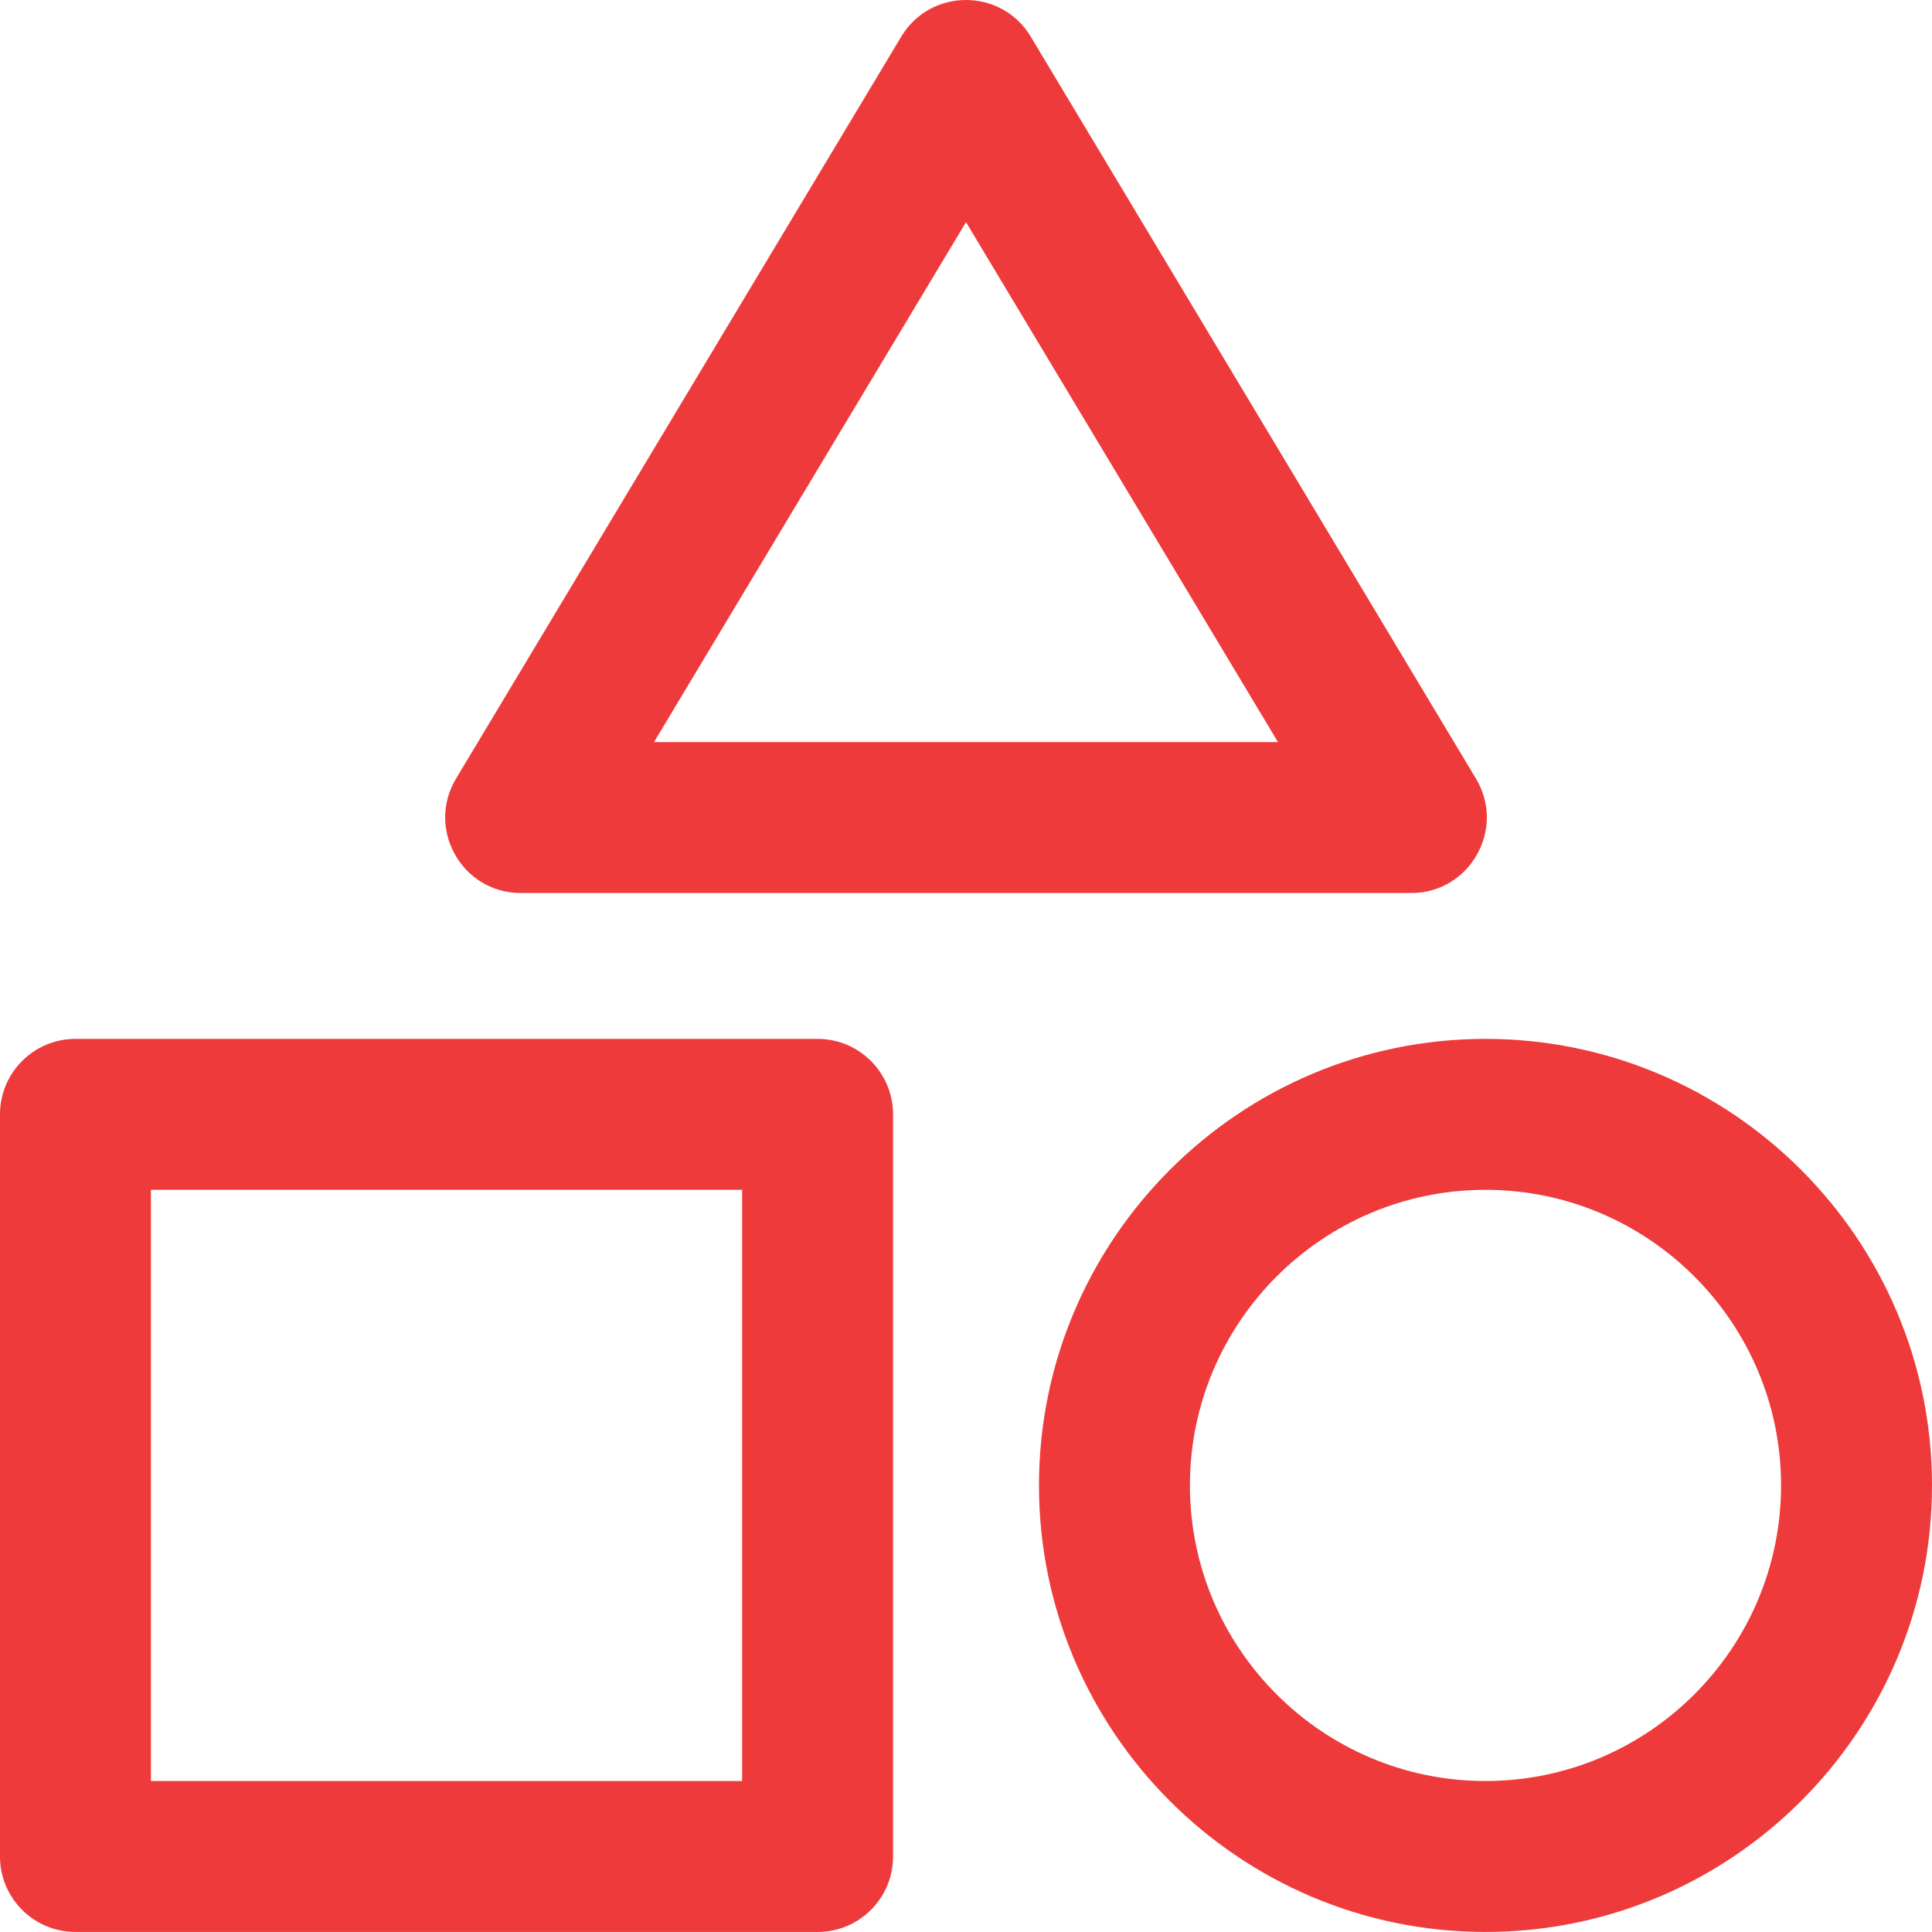 <svg width="40" height="40" viewBox="0 0 40 40" fill="none" xmlns="http://www.w3.org/2000/svg">
<path d="M16.927 21.509H1.562C0.7 21.509 0 22.209 0 23.072V38.437C0 39.3 0.7 39.999 1.562 39.999H16.927C17.79 39.999 18.49 39.3 18.49 38.437V23.072C18.49 22.209 17.79 21.509 16.927 21.509ZM15.365 36.874H3.125V24.634H15.365V36.874ZM30.755 21.509C25.658 21.509 21.511 25.657 21.511 30.754C21.511 35.852 25.658 39.999 30.755 39.999C35.853 39.999 40 35.852 40 30.754C40 25.657 35.853 21.509 30.755 21.509ZM30.755 36.874C27.381 36.874 24.636 34.129 24.636 30.754C24.636 27.38 27.381 24.634 30.755 24.634C34.13 24.634 36.875 27.38 36.875 30.754C36.875 34.129 34.13 36.874 30.755 36.874ZM10.781 18.489H29.219C30.432 18.489 31.183 17.162 30.559 16.122L21.34 0.758C20.735 -0.251 19.267 -0.254 18.66 0.758L9.441 16.122C8.817 17.163 9.569 18.489 10.781 18.489ZM20 4.599L26.459 15.364H13.541L20 4.599Z" fill="#EE3A3A"/>
</svg>
